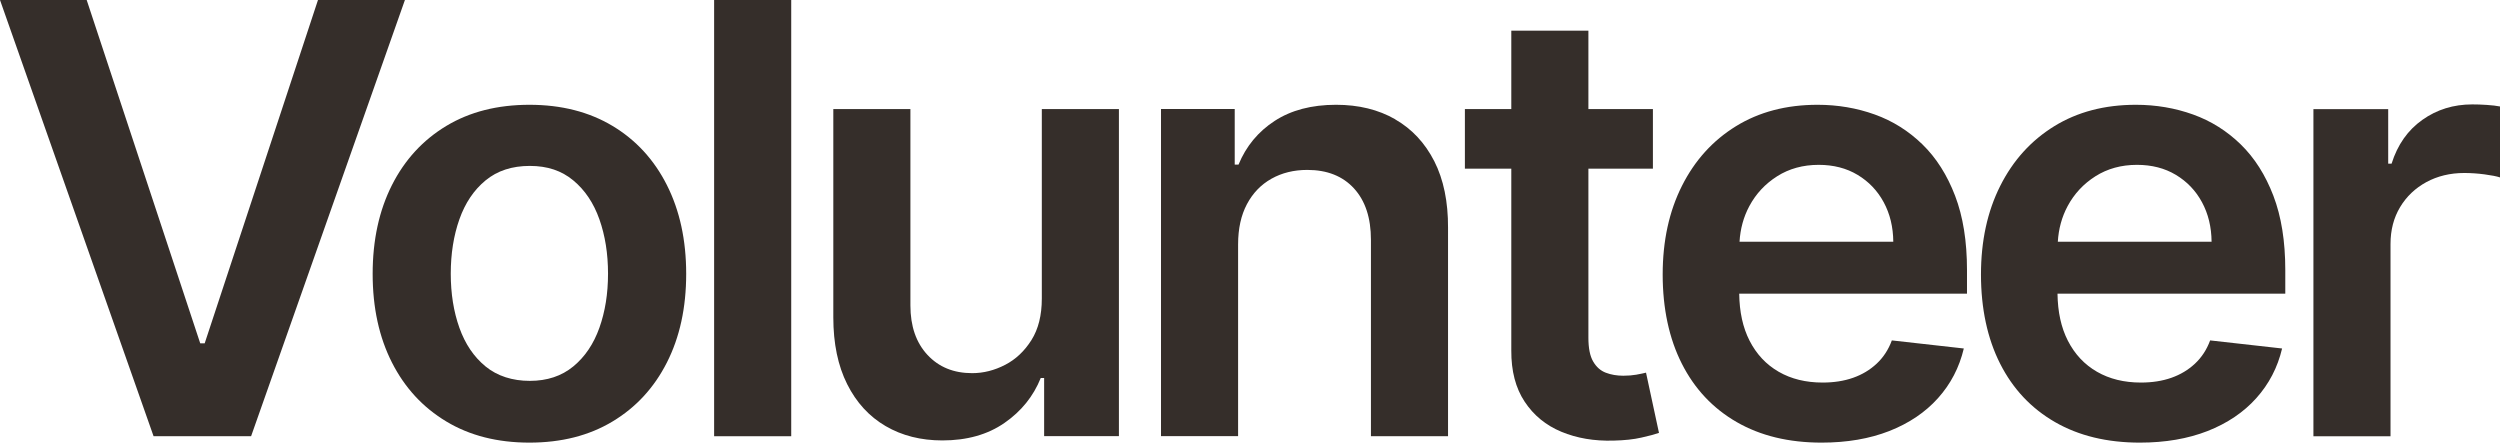 <?xml version="1.0" encoding="UTF-8"?>
<svg id="Layer_2" data-name="Layer 2" xmlns="http://www.w3.org/2000/svg" viewBox="0 0 399.16 70.67">
  <defs>
    <style>
      .cls-1 {
        fill: #352e2a;
      }
    </style>
  </defs>
  <g id="Layer_1-2" data-name="Layer 1">
    <g>
      <polygon class="cls-1" points="50.77 0 32.68 54.82 31.97 54.82 13.84 0 0 0 24.52 69.65 40.09 69.65 64.65 0 50.77 0"/>
      <path class="cls-1" d="M97.79,20.1c-3.74-2.24-8.16-3.37-13.26-3.37s-9.52,1.12-13.26,3.37c-3.74,2.25-6.64,5.4-8.69,9.45-2.05,4.06-3.08,8.79-3.08,14.18s1.03,10.11,3.08,14.15c2.05,4.04,4.95,7.18,8.69,9.42,3.74,2.25,8.16,3.37,13.26,3.37s9.52-1.12,13.26-3.37c3.74-2.24,6.64-5.38,8.69-9.42,2.05-4.04,3.08-8.75,3.08-14.15s-1.03-10.12-3.08-14.18c-2.05-4.06-4.95-7.21-8.69-9.45Zm-2.09,32.24c-.92,2.58-2.31,4.64-4.17,6.17-1.86,1.53-4.17,2.3-6.94,2.3s-5.19-.77-7.06-2.3-3.26-3.59-4.18-6.17c-.92-2.58-1.38-5.46-1.38-8.64s.46-6.09,1.38-8.69c.92-2.6,2.31-4.67,4.18-6.21,1.87-1.54,4.22-2.31,7.06-2.31s5.08,.77,6.94,2.31c1.86,1.54,3.25,3.61,4.17,6.21s1.38,5.49,1.38,8.69-.46,6.05-1.38,8.64Z"/>
      <rect class="cls-1" x="114.02" width="12.31" height="69.65"/>
      <path class="cls-1" d="M166.34,47.68c0,2.65-.55,4.86-1.65,6.61s-2.5,3.08-4.2,3.96-3.46,1.33-5.27,1.33c-2.95,0-5.33-.97-7.14-2.92-1.81-1.95-2.72-4.58-2.72-7.89V17.41h-12.31V50.67c0,4.17,.74,7.73,2.21,10.66,1.47,2.94,3.52,5.17,6.14,6.7,2.62,1.53,5.64,2.29,9.06,2.29,3.92,0,7.23-.93,9.91-2.79,2.69-1.86,4.62-4.25,5.8-7.18h.54v9.28h11.94V17.41h-12.31v30.27Z"/>
      <path class="cls-1" d="M222.76,19.04c-2.69-1.54-5.83-2.31-9.44-2.31-3.9,0-7.17,.86-9.81,2.58-2.64,1.72-4.56,4.05-5.76,6.97h-.61v-8.88h-11.77v52.24h12.31v-30.61c0-2.52,.47-4.66,1.41-6.43,.94-1.77,2.24-3.12,3.91-4.06,1.67-.94,3.58-1.41,5.73-1.41,3.17,0,5.66,.99,7.46,2.96,1.8,1.97,2.7,4.7,2.7,8.2v31.36h12.31V36.39c.02-4.17-.71-7.72-2.19-10.64-1.49-2.92-3.57-5.16-6.26-6.7Z"/>
      <path class="cls-1" d="M261.3,59.82c-.65,.11-1.35,.17-2.12,.17-1.02,0-1.95-.16-2.79-.48-.84-.32-1.51-.91-2.02-1.79-.51-.87-.76-2.14-.76-3.79V26.93h10.3v-9.52h-10.3V4.9h-12.31v12.51h-7.41v9.52h7.41v29.04c-.02,3.26,.69,5.99,2.13,8.16,1.44,2.18,3.39,3.78,5.87,4.81,2.47,1.03,5.25,1.5,8.33,1.41,1.75-.04,3.22-.2,4.44-.48,1.21-.27,2.15-.52,2.81-.75l-2.07-9.62c-.34,.09-.83,.19-1.48,.31Z"/>
      <path class="cls-1" d="M306.95,23.06c-2.21-2.15-4.75-3.75-7.62-4.78-2.87-1.03-5.91-1.55-9.13-1.55-4.99,0-9.33,1.14-13.03,3.42-3.7,2.28-6.57,5.45-8.62,9.52-2.05,4.07-3.08,8.79-3.08,14.17s1.02,10.21,3.06,14.23c2.04,4.03,4.96,7.13,8.76,9.32,3.8,2.19,8.32,3.28,13.55,3.28,4.06,0,7.66-.62,10.81-1.85,3.15-1.24,5.74-2.98,7.77-5.24,2.03-2.26,3.41-4.9,4.13-7.94l-11.49-1.29c-.54,1.47-1.35,2.71-2.42,3.71-1.07,1-2.32,1.75-3.77,2.26-1.45,.51-3.07,.76-4.86,.76-2.68,0-5.01-.57-7.01-1.72s-3.55-2.8-4.66-4.97c-1.07-2.09-1.61-4.59-1.65-7.5h36.37v-3.78c0-4.58-.63-8.53-1.9-11.85s-3.01-6.06-5.22-8.21Zm-29.21,15.54c.12-2.04,.63-3.95,1.57-5.7,1.05-1.96,2.53-3.55,4.44-4.76,1.91-1.21,4.12-1.82,6.63-1.82,2.36,0,4.43,.53,6.21,1.6,1.78,1.07,3.17,2.52,4.17,4.37,1,1.85,1.51,3.95,1.53,6.31h-24.54Z"/>
      <path class="cls-1" d="M357.77,23.06c-2.21-2.15-4.75-3.75-7.62-4.78-2.87-1.03-5.91-1.55-9.13-1.55-4.99,0-9.33,1.14-13.03,3.42-3.7,2.28-6.57,5.45-8.62,9.52-2.05,4.07-3.08,8.79-3.08,14.17s1.02,10.21,3.06,14.23c2.04,4.03,4.96,7.13,8.76,9.32,3.8,2.19,8.32,3.28,13.55,3.28,4.06,0,7.66-.62,10.81-1.85,3.15-1.24,5.74-2.98,7.77-5.24,2.03-2.26,3.41-4.9,4.13-7.94l-11.49-1.29c-.54,1.47-1.35,2.71-2.42,3.71-1.07,1-2.32,1.75-3.77,2.26-1.45,.51-3.07,.76-4.86,.76-2.68,0-5.01-.57-7.01-1.72s-3.55-2.8-4.66-4.97c-1.07-2.09-1.61-4.59-1.65-7.5h36.37v-3.78c0-4.58-.63-8.53-1.9-11.85s-3.01-6.06-5.22-8.21Zm-29.21,15.54c.12-2.04,.63-3.95,1.57-5.7,1.05-1.96,2.53-3.55,4.44-4.76,1.91-1.21,4.12-1.82,6.63-1.82,2.36,0,4.43,.53,6.21,1.6,1.78,1.07,3.17,2.52,4.17,4.37,1,1.85,1.51,3.95,1.53,6.31h-24.54Z"/>
      <path class="cls-1" d="M397.03,16.75c-.85-.06-1.62-.08-2.3-.08-2.99,0-5.65,.82-7.97,2.47-2.32,1.64-3.96,3.97-4.91,6.99h-.54v-8.71h-11.94v52.24h12.31v-30.71c0-2.22,.51-4.18,1.53-5.88,1.02-1.7,2.42-3.03,4.2-4,1.78-.96,3.79-1.45,6.04-1.45,1.04,0,2.12,.07,3.25,.22,1.12,.15,1.94,.31,2.47,.49v-11.33c-.57-.11-1.28-.2-2.12-.25Z"/>
    </g>
  </g>
</svg>